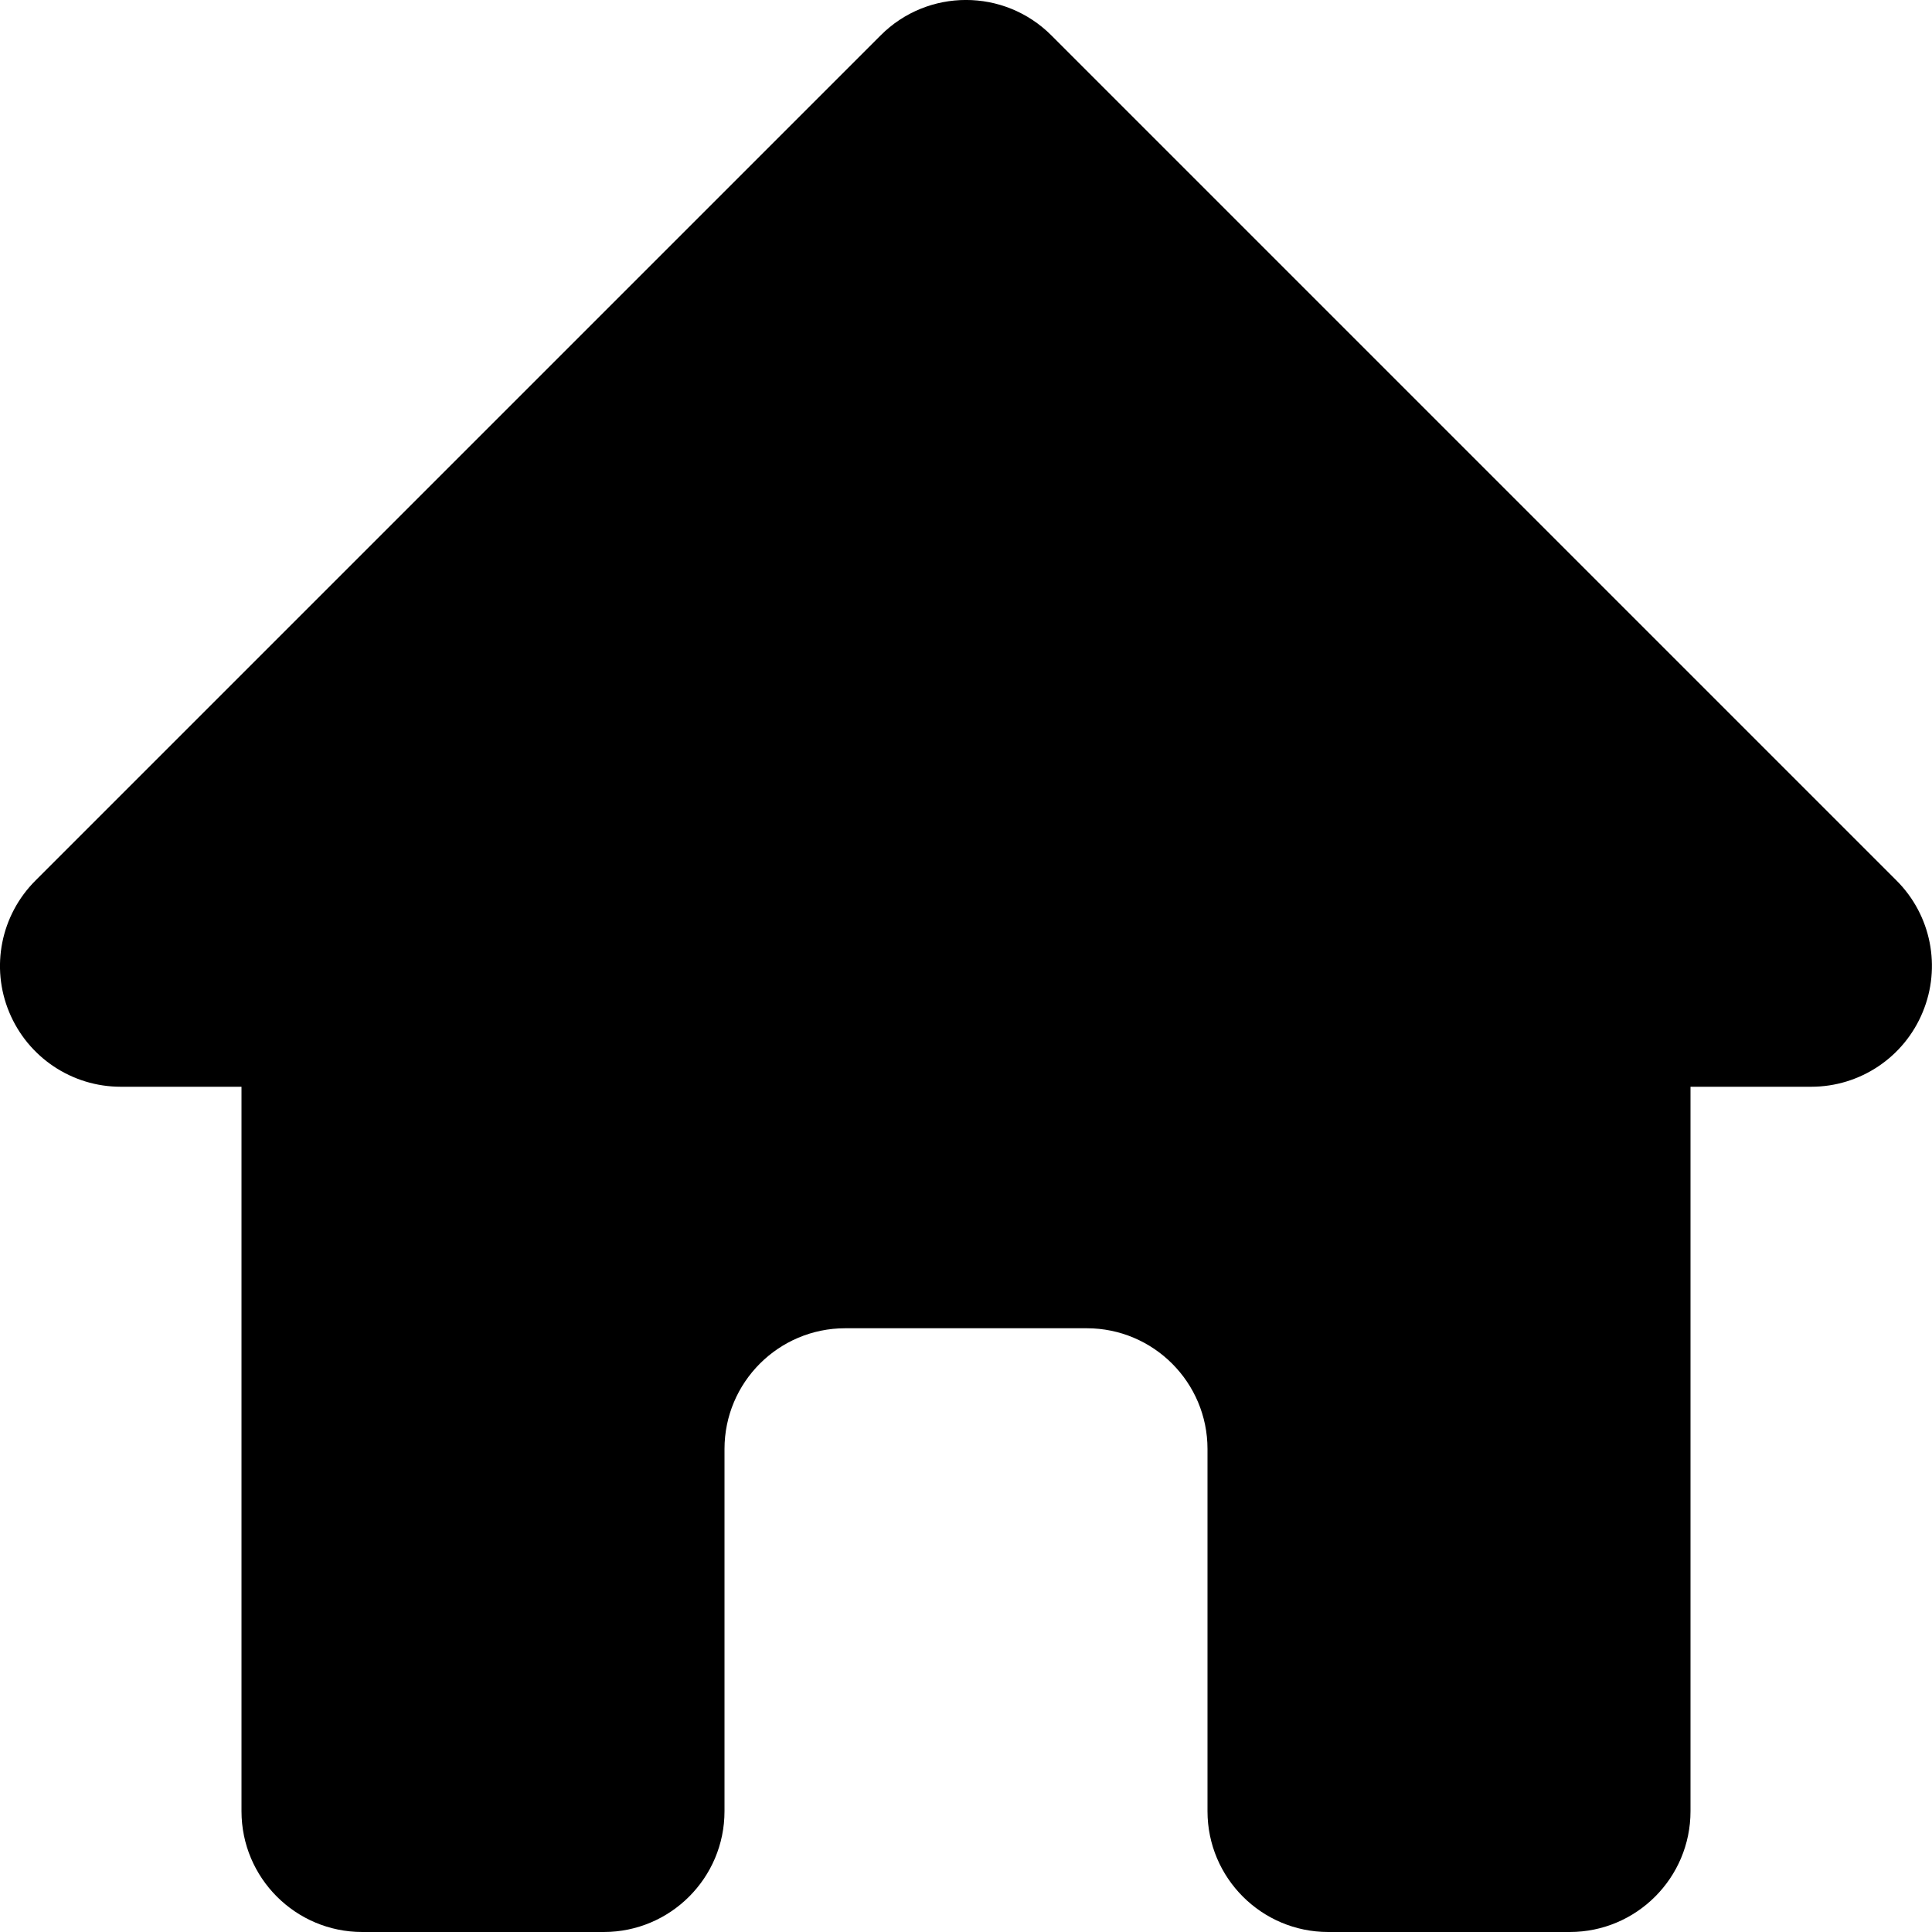 <?xml version="1.0" encoding="UTF-8"?>
<svg width="16px" height="16px" viewBox="0 0 16 16" version="1.1" xmlns="http://www.w3.org/2000/svg" xmlns:xlink="http://www.w3.org/1999/xlink">
    <title>home-icon</title>
    <g id="Page-1" stroke="none" stroke-width="1" fill="none" fill-rule="evenodd">
        <g id="home-icon" transform="translate(0, 0)" fill="#000000" fill-rule="nonzero">
            <path d="M7.293,0.293 C7.683,-0.098 8.316,-0.098 8.707,0.293 L15.707,7.293 C15.993,7.579 16.078,8.009 15.923,8.382 C15.769,8.756 15.404,9 15,9 L14,9 L14,15 C14,15.552 13.552,16 13,16 L11,16 C10.448,16 10,15.552 10,15 L10,12 C10,11.448 9.552,11 9,11 L7,11 C6.448,11 6,11.448 6,12 L6,15 C6,15.552 5.552,16 5,16 L3,16 C2.448,16 2,15.552 2,15 L2,9 L1,9 C0.595,9 0.231,8.756 0.076,8.382 C-0.079,8.009 0.007,7.579 0.293,7.293 L7.293,0.293 Z" id="Path"></path>
        </g>
    </g>
</svg>